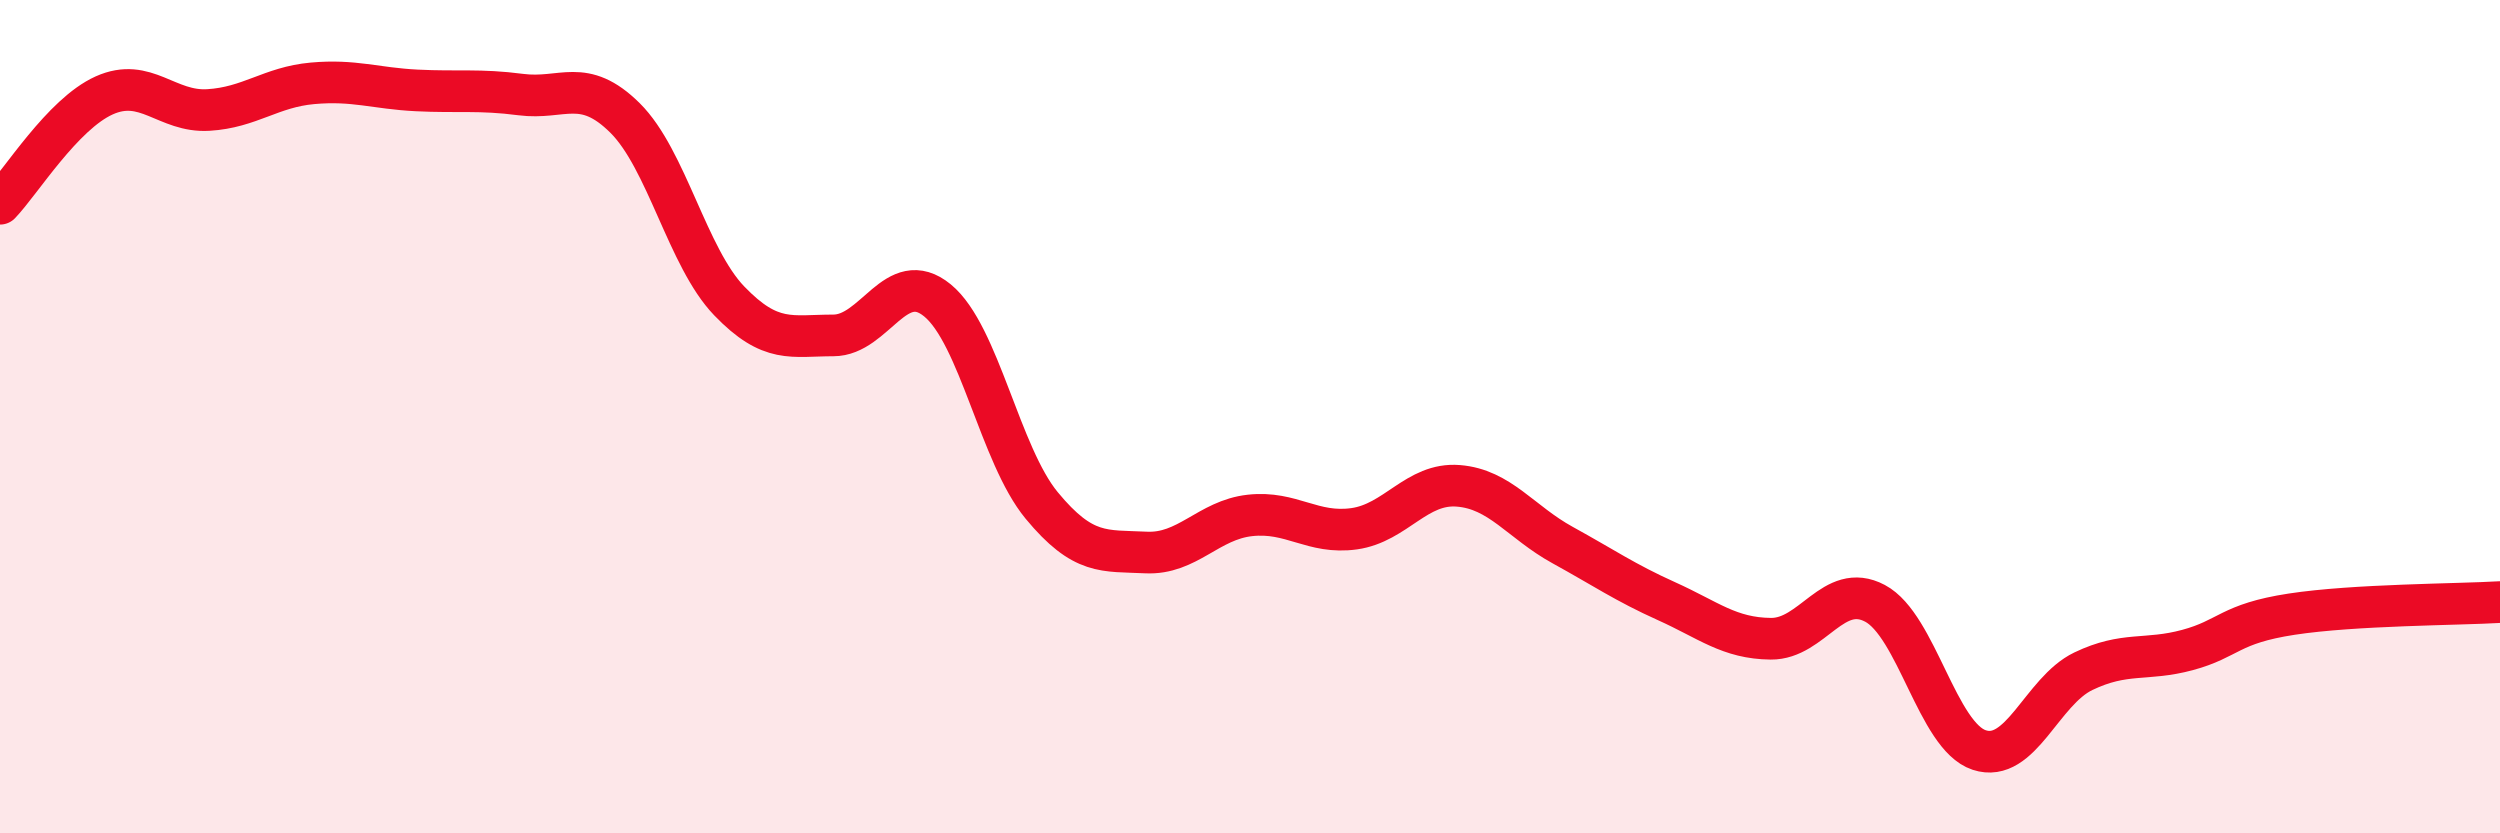 
    <svg width="60" height="20" viewBox="0 0 60 20" xmlns="http://www.w3.org/2000/svg">
      <path
        d="M 0,4.89 C 0.5,4.37 1.5,2.74 2.5,2.29 C 3.5,1.84 4,2.7 5,2.64 C 6,2.58 6.5,2.09 7.5,2 C 8.5,1.91 9,2.12 10,2.17 C 11,2.22 11.5,2.14 12.5,2.27 C 13.5,2.4 14,1.84 15,2.83 C 16,3.82 16.5,6.18 17.5,7.22 C 18.5,8.26 19,8.05 20,8.05 C 21,8.05 21.5,6.39 22.5,7.21 C 23.5,8.03 24,10.92 25,12.13 C 26,13.34 26.5,13.21 27.5,13.26 C 28.5,13.31 29,12.48 30,12.37 C 31,12.26 31.5,12.83 32.5,12.69 C 33.5,12.55 34,11.58 35,11.66 C 36,11.74 36.5,12.53 37.5,13.08 C 38.5,13.63 39,13.98 40,14.43 C 41,14.88 41.5,15.32 42.5,15.33 C 43.5,15.34 44,13.95 45,14.48 C 46,15.01 46.5,17.67 47.5,18 C 48.5,18.33 49,16.59 50,16.11 C 51,15.63 51.5,15.87 52.5,15.6 C 53.5,15.33 53.5,14.97 55,14.74 C 56.5,14.51 59,14.51 60,14.45L60 20L0 20Z"
        fill="#EB0A25"
        opacity="0.1"
        stroke-linecap="round"
        stroke-linejoin="round"
      />
      <path
        d="M 0,4.89 C 0.5,4.37 1.5,2.74 2.5,2.29 C 3.5,1.84 4,2.7 5,2.64 C 6,2.58 6.5,2.09 7.5,2 C 8.5,1.91 9,2.12 10,2.17 C 11,2.22 11.5,2.14 12.5,2.27 C 13.5,2.4 14,1.84 15,2.83 C 16,3.82 16.5,6.18 17.5,7.22 C 18.5,8.26 19,8.05 20,8.05 C 21,8.05 21.5,6.39 22.5,7.21 C 23.5,8.03 24,10.92 25,12.13 C 26,13.34 26.5,13.21 27.5,13.26 C 28.5,13.31 29,12.48 30,12.37 C 31,12.26 31.5,12.83 32.5,12.69 C 33.5,12.55 34,11.58 35,11.66 C 36,11.74 36.5,12.53 37.5,13.08 C 38.5,13.63 39,13.98 40,14.43 C 41,14.88 41.5,15.32 42.5,15.33 C 43.5,15.34 44,13.95 45,14.48 C 46,15.01 46.5,17.67 47.5,18 C 48.5,18.33 49,16.59 50,16.11 C 51,15.63 51.5,15.87 52.5,15.6 C 53.5,15.33 53.5,14.97 55,14.74 C 56.5,14.51 59,14.51 60,14.45"
        stroke="#EB0A25"
        stroke-width="1"
        fill="none"
        stroke-linecap="round"
        stroke-linejoin="round"
      />
    </svg>
  